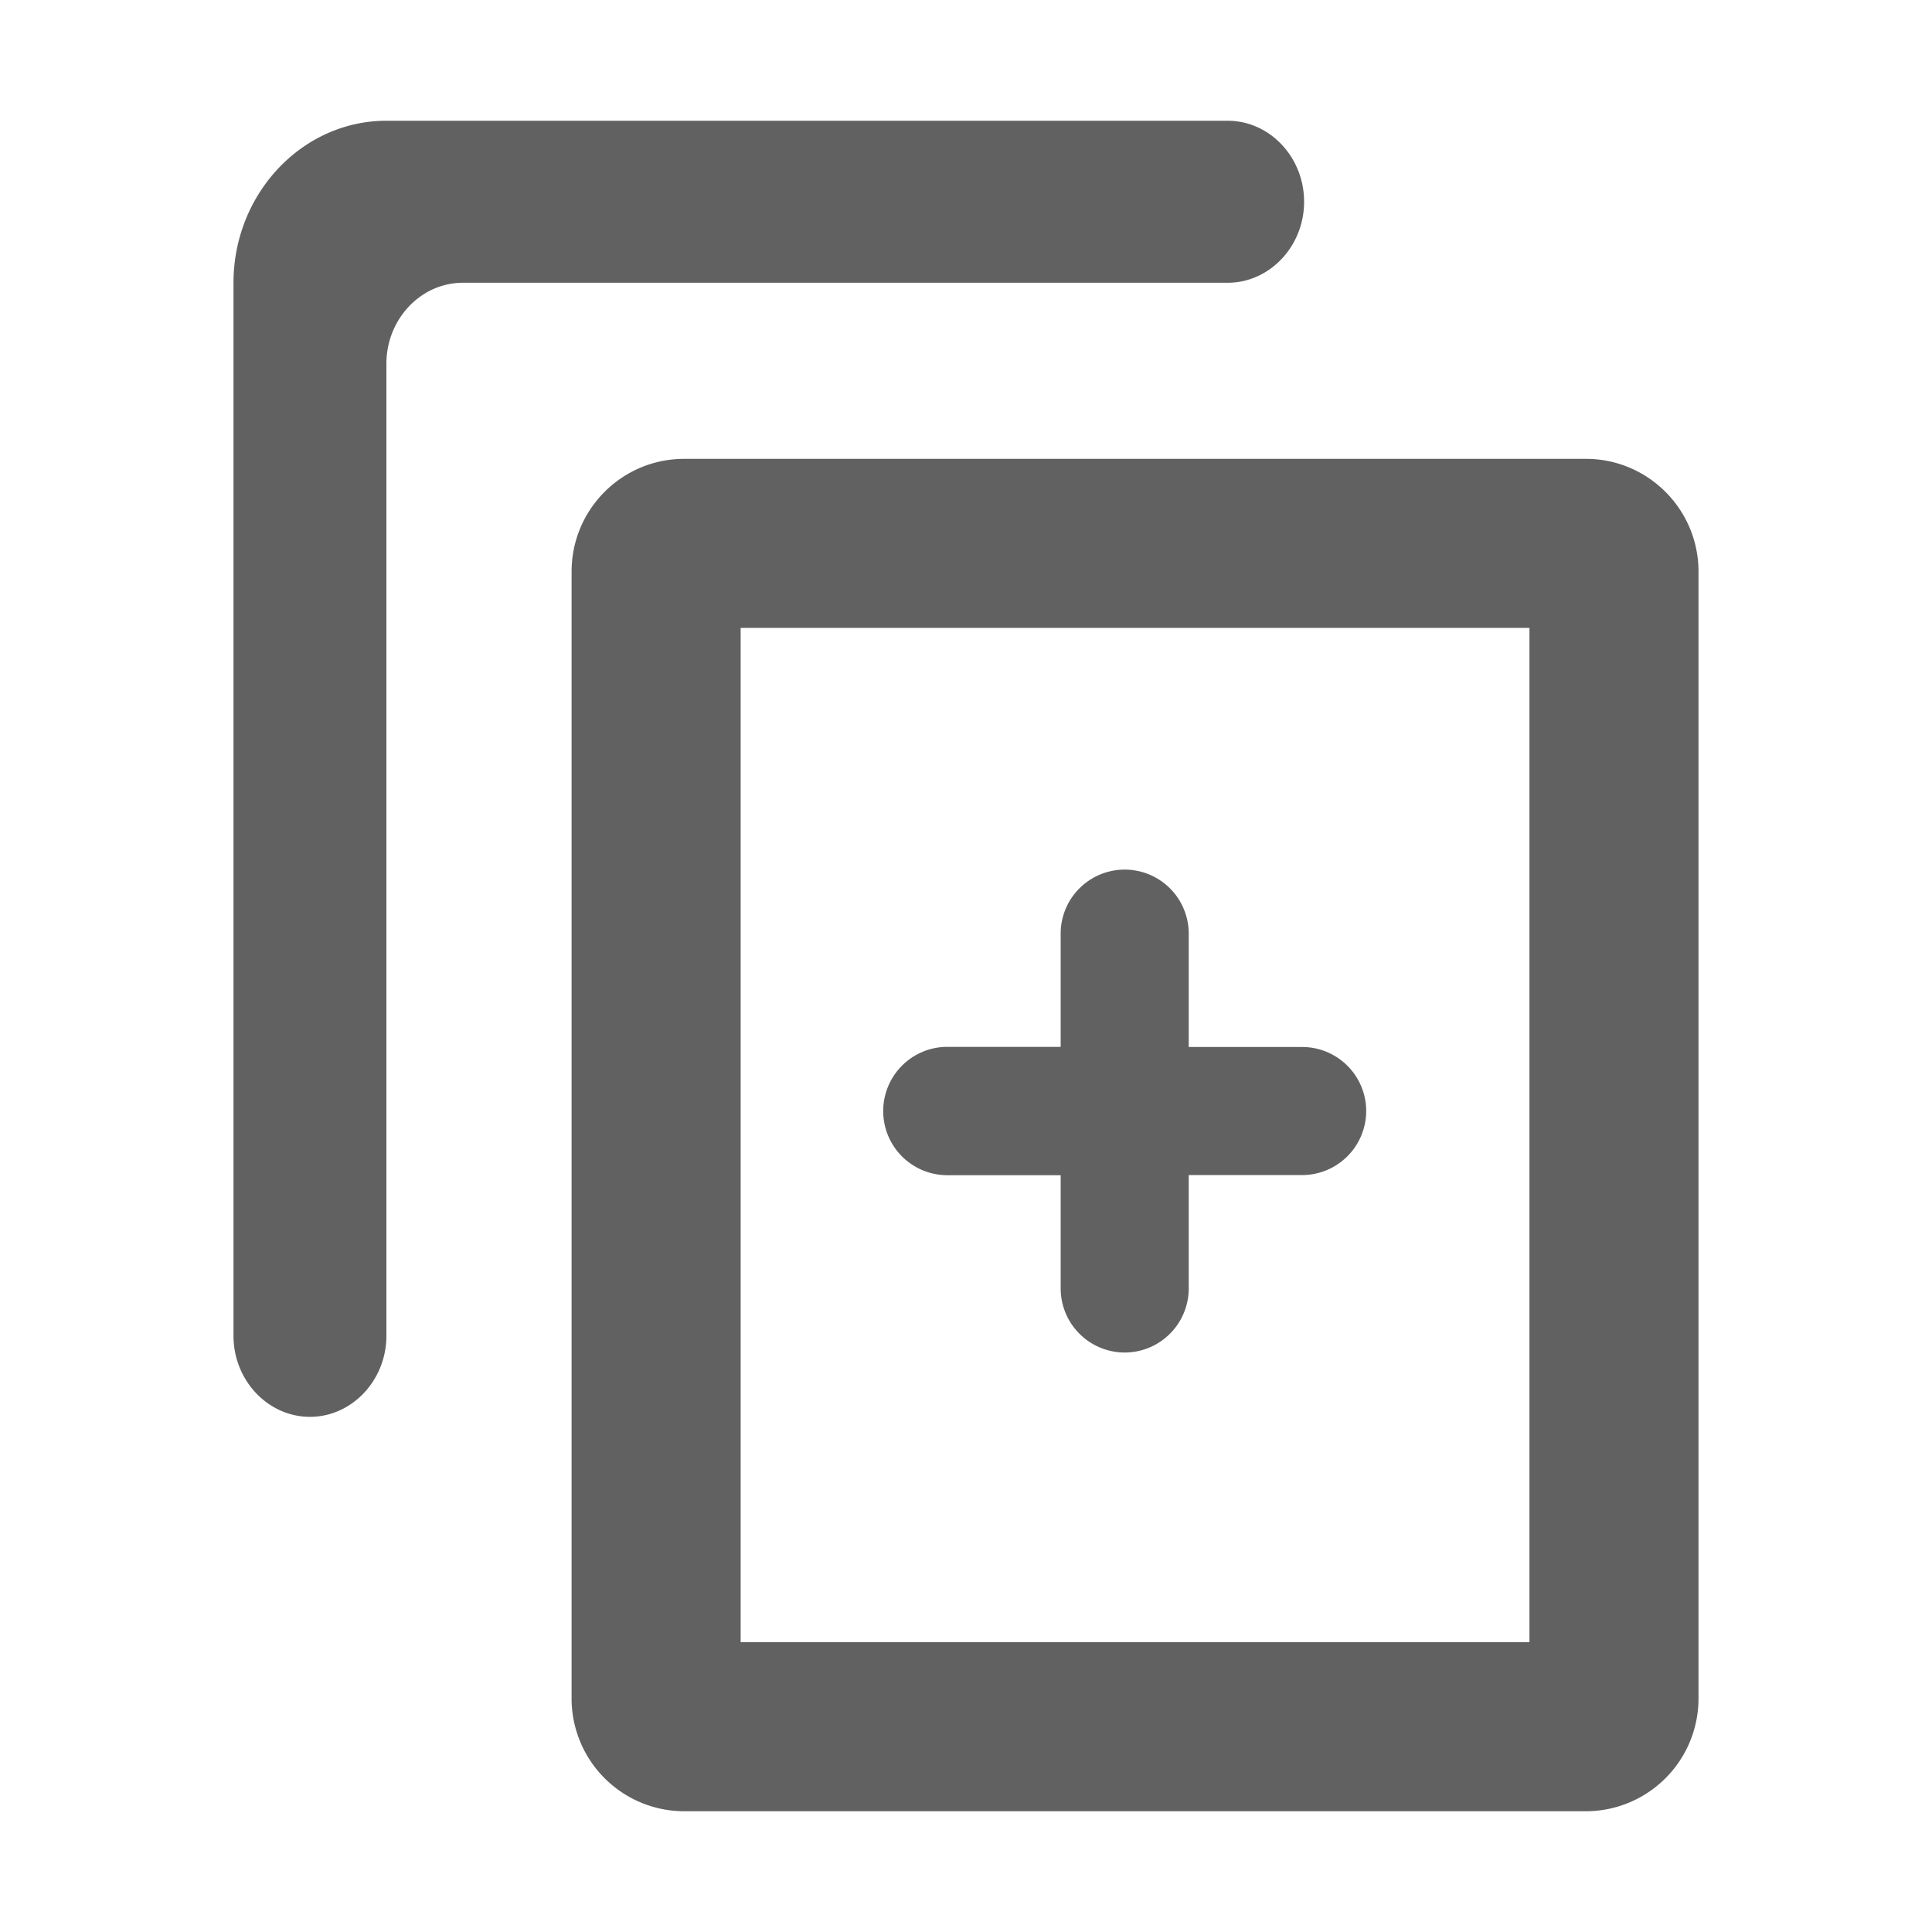 <svg xmlns="http://www.w3.org/2000/svg" width="14" height="14" fill="none" viewBox="0 0 14 14">
  <path fill="#616161" fill-rule="evenodd" d="M2.8.875h6.096c.305 0 .554.264.554.587s-.25.587-.554.587H3.354c-.305 0-.554.264-.554.587V9.68c0 .322-.25.587-.554.587s-.554-.264-.554-.587V2.049c0-.646.498-1.174 1.108-1.174M5.367 11.9V4.55h5.716v7.35zM4.142 4.142c0-.451.365-.817.816-.817h6.534c.45 0 .816.366.816.817v8.166a.817.817 0 0 1-.816.817H4.958a.817.817 0 0 1-.816-.817z" class="jp-icon3" clip-rule="evenodd"/>
  <path fill="#616161" stroke="#616161" stroke-width=".5" d="M9.436 8.265H8.364v1.071a.215.215 0 0 1-.214.215.215.215 0 0 1-.214-.215v-1.07H6.864a.215.215 0 0 1-.214-.215c0-.118.096-.215.214-.215h1.072v-1.07a.214.214 0 1 1 .428-.001v1.072h1.072c.118 0 .214.096.214.214a.215.215 0 0 1-.214.214Z" class="jp-icon3"/>
</svg>

